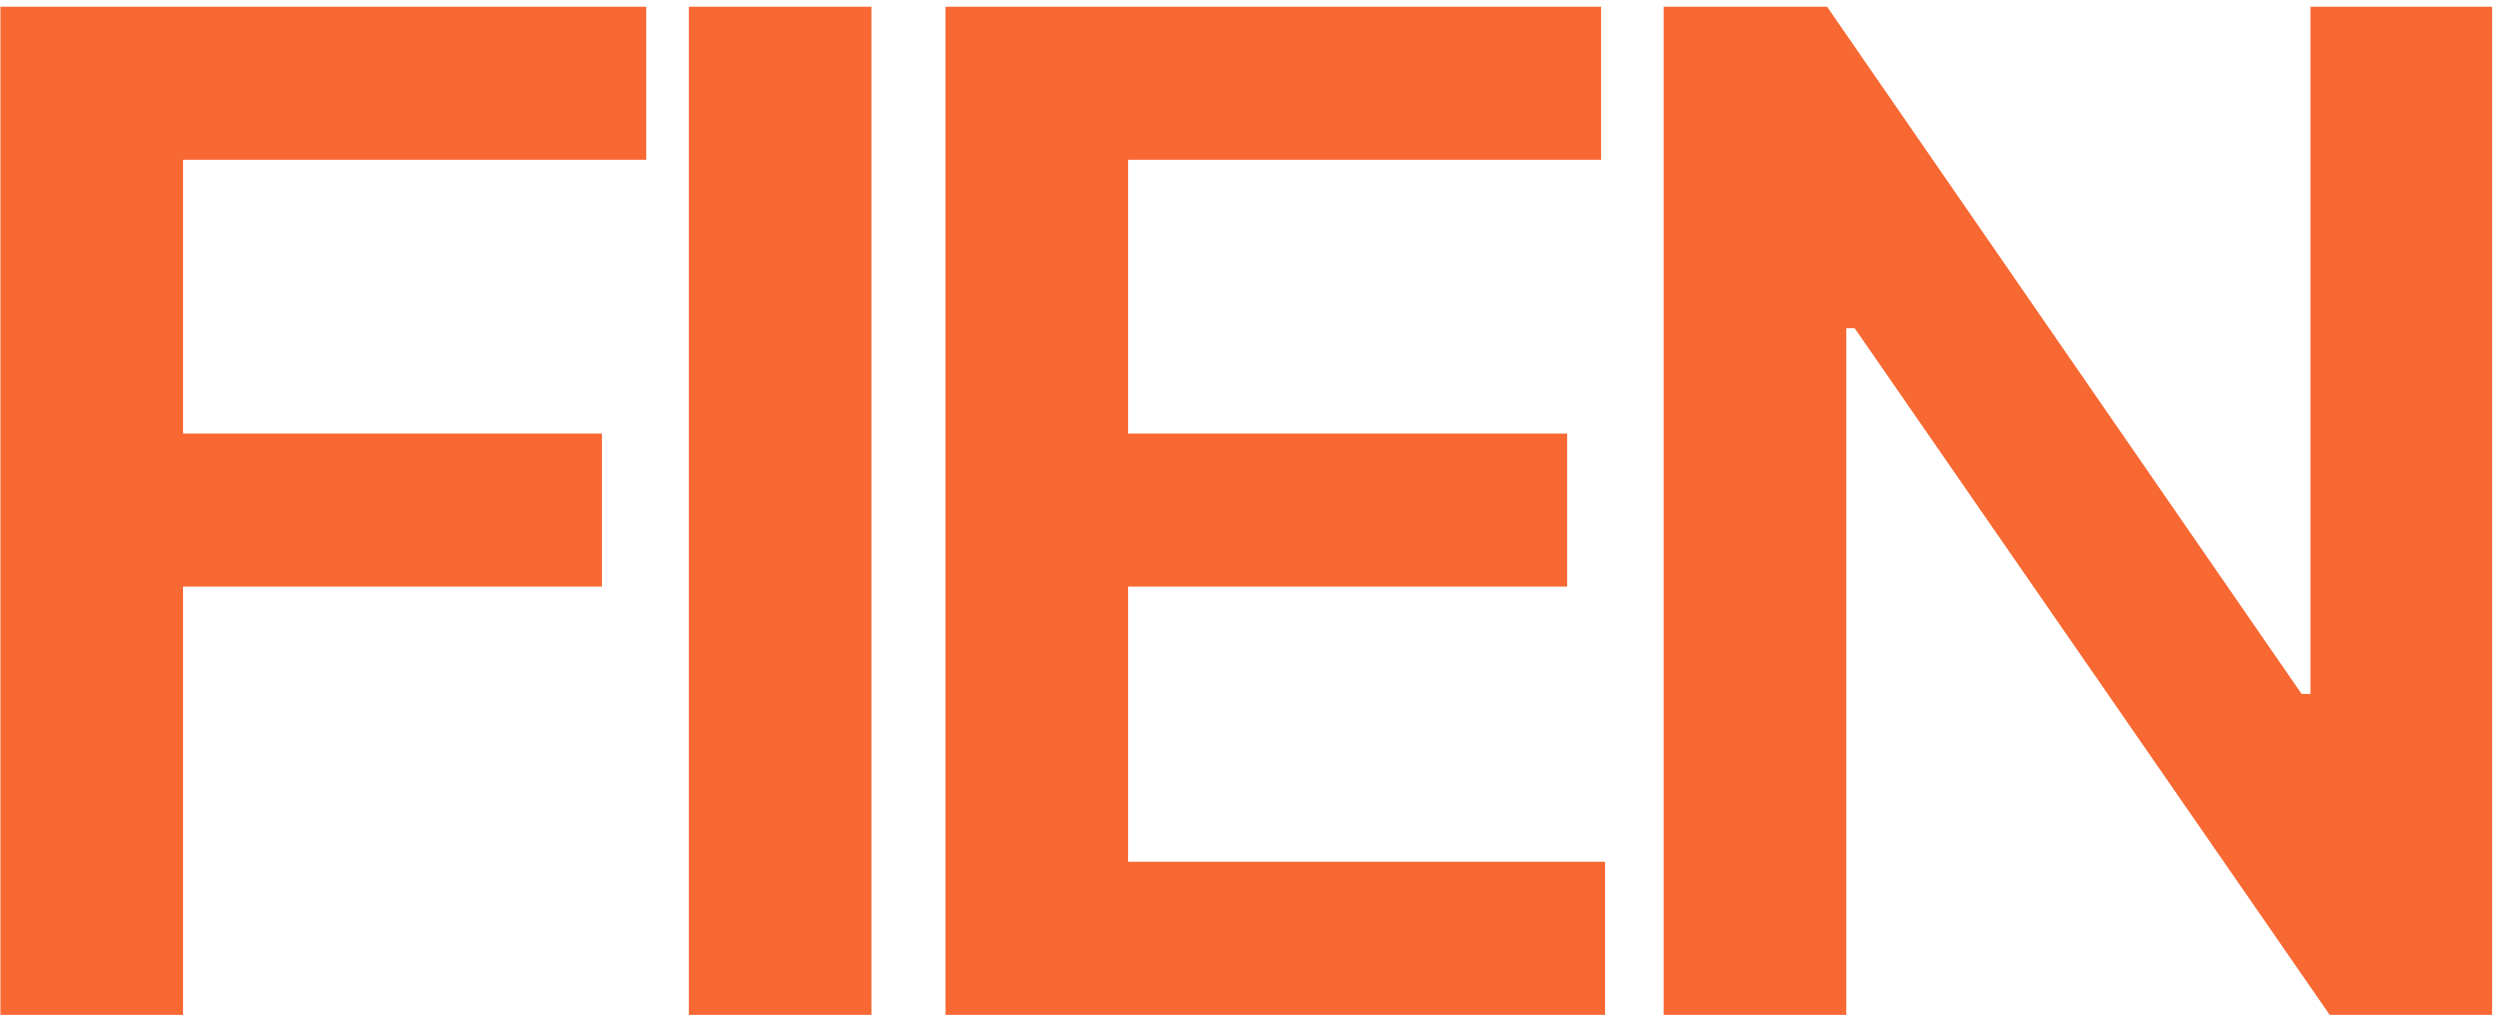 <?xml version="1.0" encoding="UTF-8"?> <svg xmlns="http://www.w3.org/2000/svg" width="101" height="41" viewBox="0 0 101 41" fill="none"><path d="M0.017 41V0.273H26.108V6.457H7.395V17.514H24.318V23.699H7.395V41H0.017ZM35.207 0.273V41H27.829V0.273H35.207ZM38.197 41V0.273H64.685V6.457H45.575V17.514H63.313V23.699H45.575V34.815H64.844V41H38.197ZM100.681 0.273V41H94.119L74.928 13.258H74.59V41H67.212V0.273H73.815L92.985 28.034H93.343V0.273H100.681Z" fill="#F76833"></path></svg> 